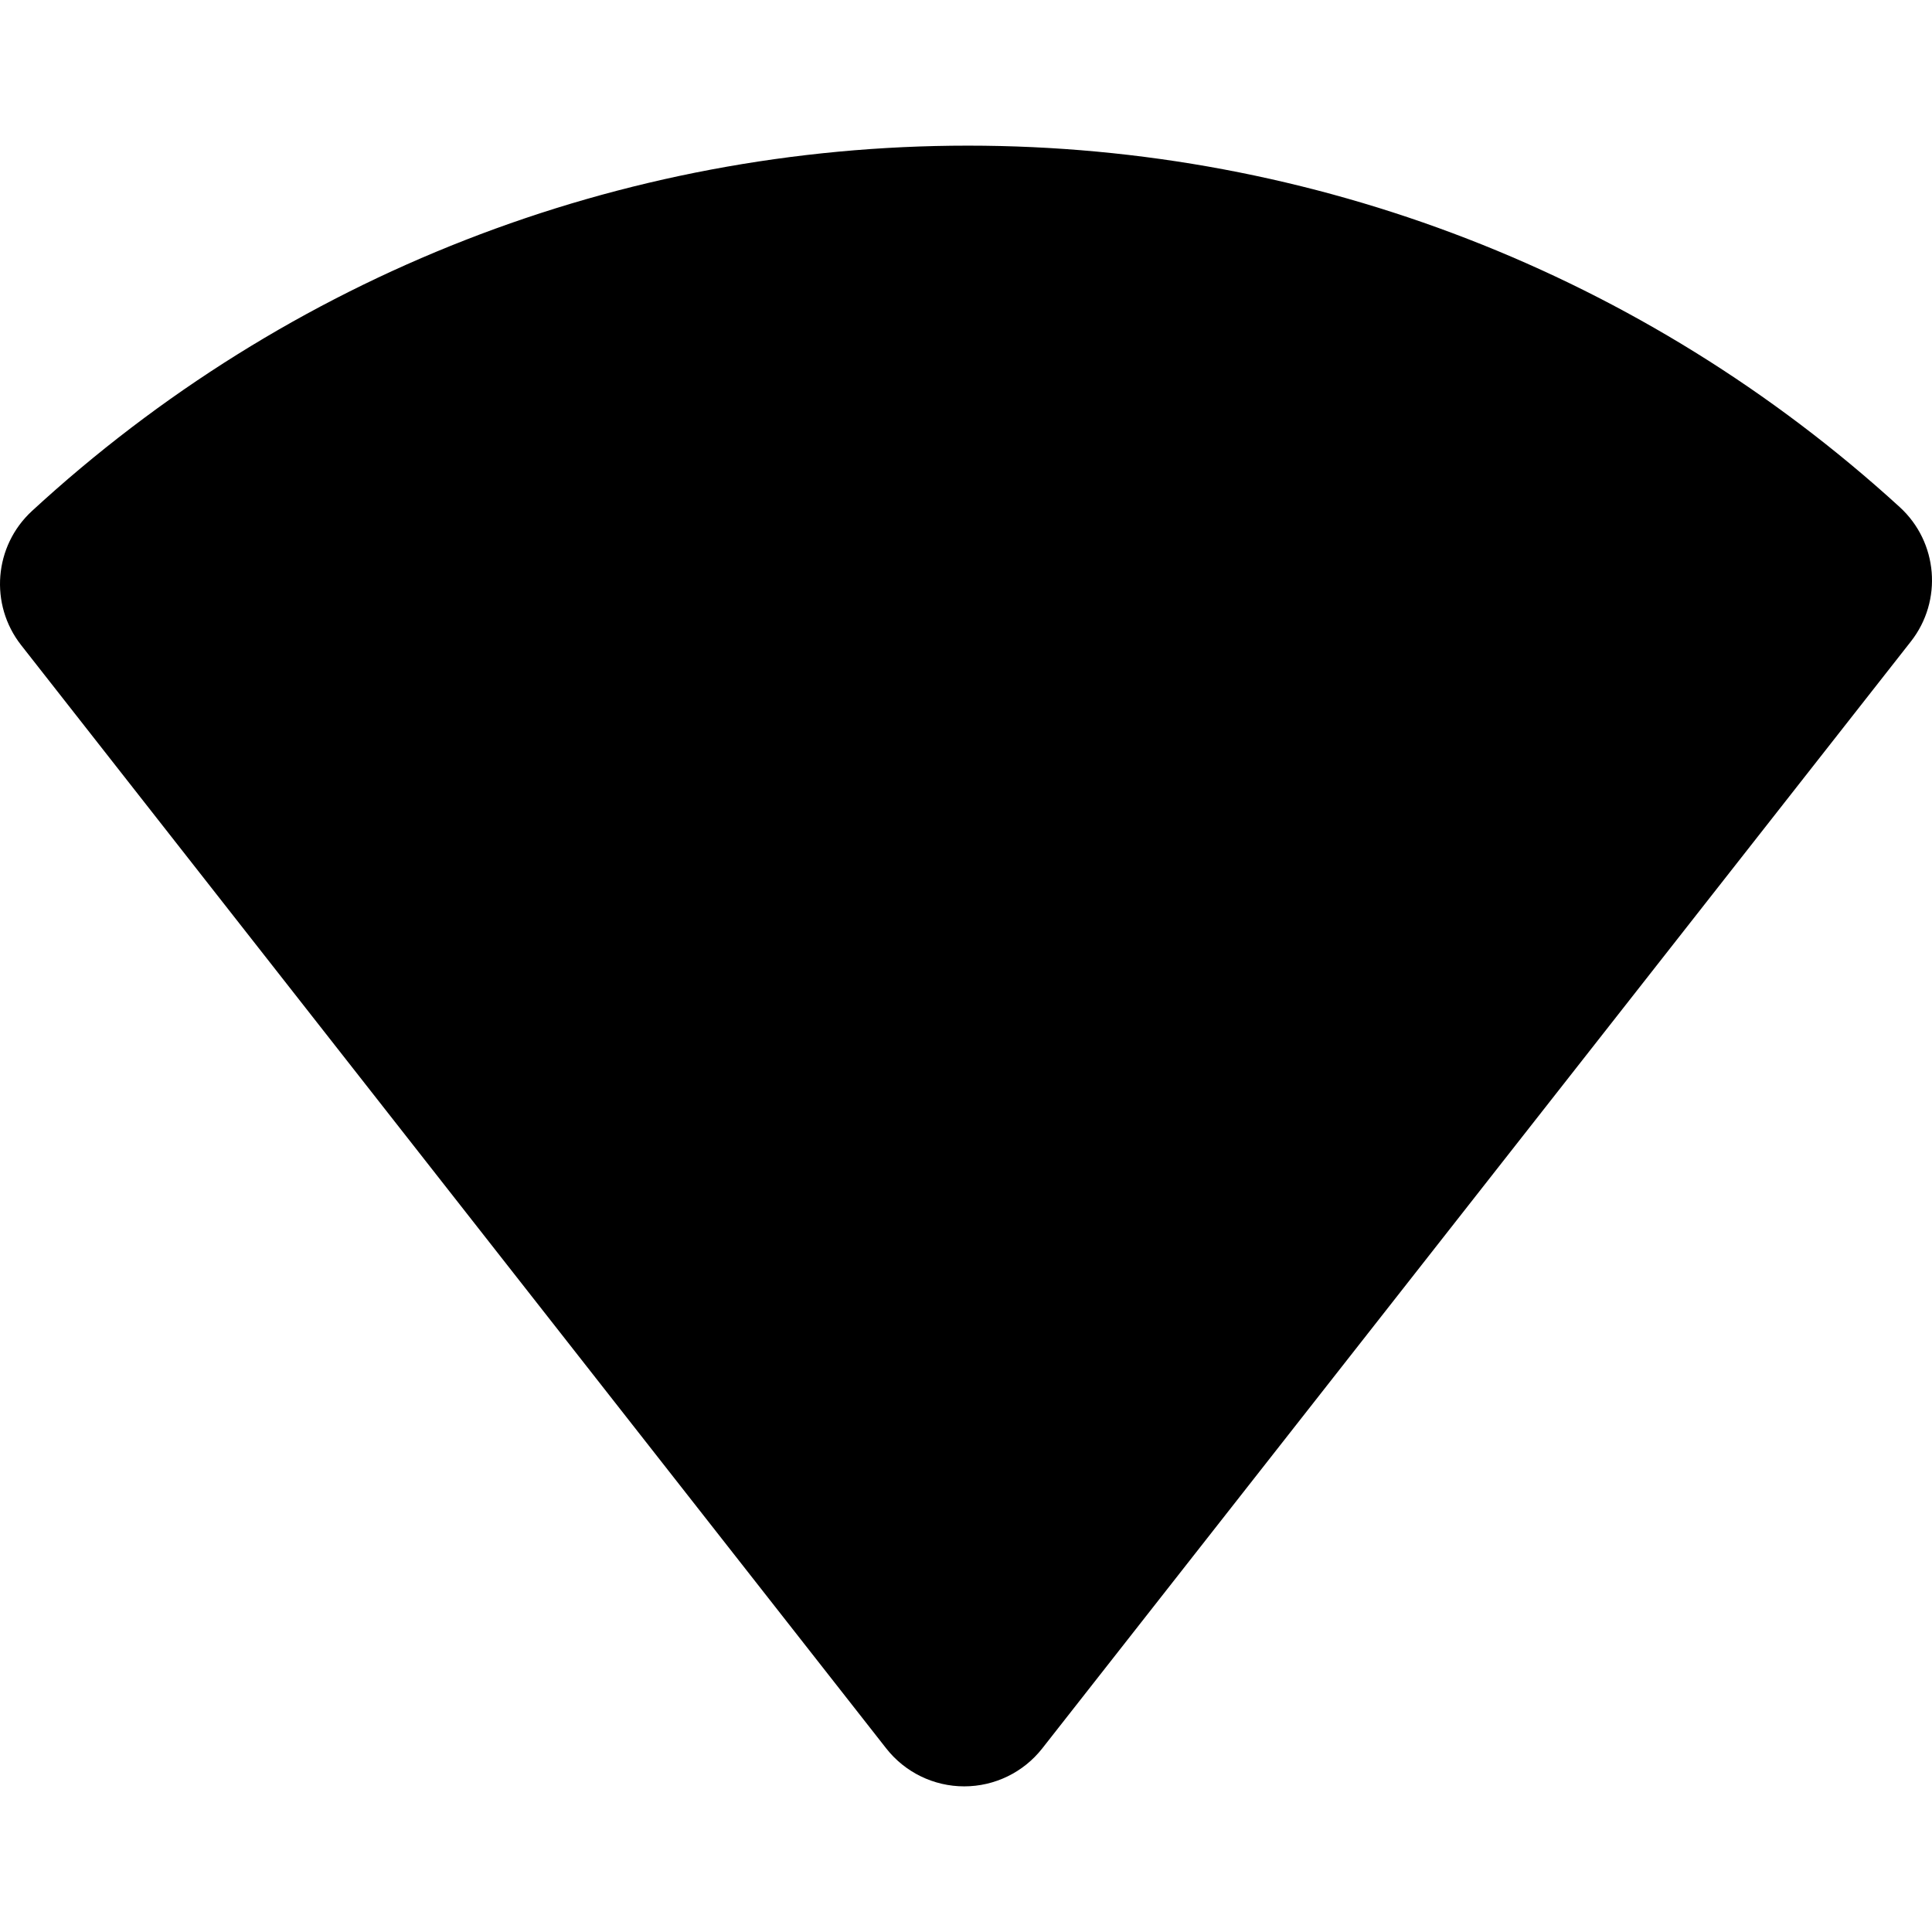 <?xml version="1.0" encoding="iso-8859-1"?>
<!-- Generator: Adobe Illustrator 16.0.0, SVG Export Plug-In . SVG Version: 6.00 Build 0)  -->
<!DOCTYPE svg PUBLIC "-//W3C//DTD SVG 1.1//EN" "http://www.w3.org/Graphics/SVG/1.1/DTD/svg11.dtd">
<svg version="1.1" id="Capa_1" xmlns="http://www.w3.org/2000/svg" xmlns:xlink="http://www.w3.org/1999/xlink" x="0px" y="0px"
	 width="555.938px" height="555.938px" viewBox="0 0 555.938 555.938" style="enable-background:new 0 0 555.938 555.938;"
	 xml:space="preserve">
<g>
	<g>
		<path d="M546.646,145.914C473.227,78.849,378.012,41.909,278.532,41.909c-100.084,0-195.726,37.334-269.323,105.121
			c-10.955,10.088-12.311,26.897-3.123,38.613l248.921,317.459c5.406,6.895,13.684,10.928,22.446,10.928c0.008,0,0.008,0,0.008,0
			c8.761,0,17.04-4.024,22.456-10.928l249.933-318.499C559.067,172.859,557.677,155.986,546.646,145.914z"/>
	</g>
</g>
<g>
</g>
<g>
</g>
<g>
</g>
<g>
</g>
<g>
</g>
<g>
</g>
<g>
</g>
<g>
</g>
<g>
</g>
<g>
</g>
<g>
</g>
<g>
</g>
<g>
</g>
<g>
</g>
<g>
</g>
</svg>
